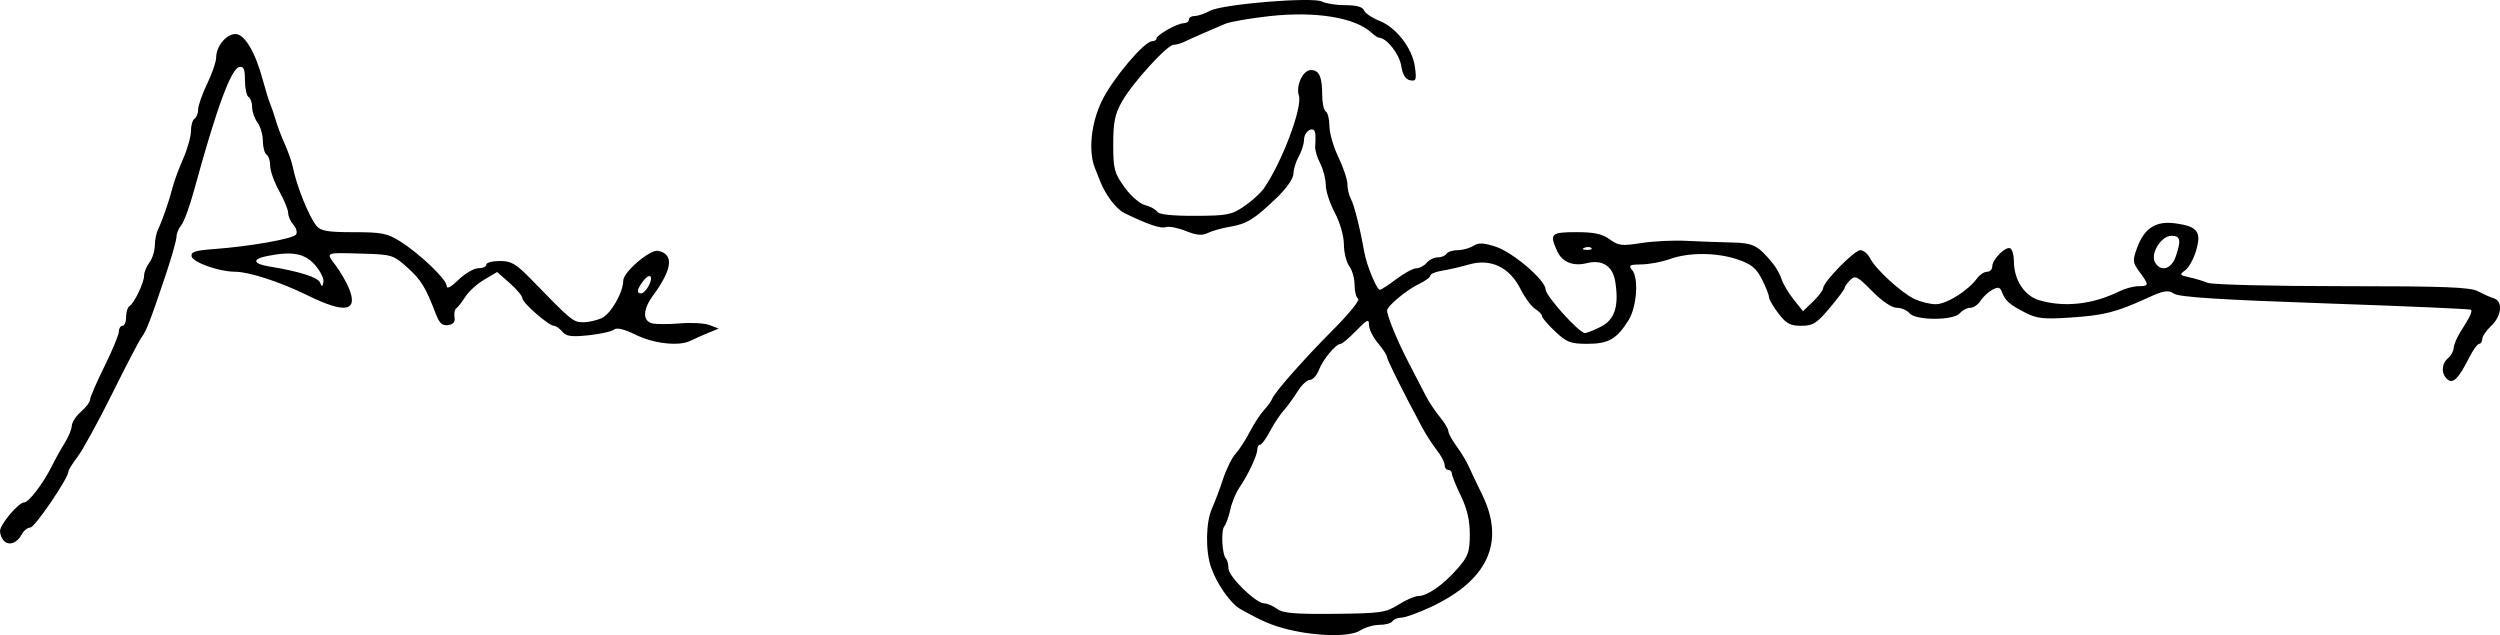 <?xml version="1.0" encoding="UTF-8" standalone="no"?>
<!-- Created with Inkscape (http://www.inkscape.org/) -->

<svg
   xmlns:dc="http://purl.org/dc/elements/1.1/"
   xmlns:cc="http://creativecommons.org/ns#"
   xmlns:rdf="http://www.w3.org/1999/02/22-rdf-syntax-ns#"
   xmlns:svg="http://www.w3.org/2000/svg"
   xmlns="http://www.w3.org/2000/svg"
   xmlns:sodipodi="http://sodipodi.sourceforge.net/DTD/sodipodi-0.dtd"
   xmlns:inkscape="http://www.inkscape.org/namespaces/inkscape"
   width="183.607mm"
   height="46.645mm"
   viewBox="0 0 183.607 46.645"
   version="1.1"
   id="svg8"
   inkscape:version="0.92.4 (5da689c313, 2019-01-14)"
   sodipodi:docname="Assinatura Ana Gomes.svg">
  <defs
     id="defs2" />
  <sodipodi:namedview
     id="base"
     pagecolor="#ffffff"
     bordercolor="#666666"
     borderopacity="1.0"
     inkscape:pageopacity="0.0"
     inkscape:pageshadow="2"
     inkscape:zoom="0.70789474"
     inkscape:cx="348.73738"
     inkscape:cy="153.71035"
     inkscape:document-units="mm"
     inkscape:current-layer="layer1"
     showgrid="false"
     fit-margin-top="0"
     fit-margin-left="0"
     fit-margin-right="0"
     fit-margin-bottom="0"
     inkscape:window-width="1366"
     inkscape:window-height="705"
     inkscape:window-x="-8"
     inkscape:window-y="-8"
     inkscape:window-maximized="1" />
  <g
     inkscape:label="Layer 1"
     inkscape:groupmode="layer"
     id="layer1"
     transform="translate(-14.319,-128.873)">
    <path
       style="fill:#000000;stroke-width:0.265"
       d="m 108.932,175.105 c -1.196,-0.295 -1.951,-0.618 -3.525,-1.507 -0.712,-0.402 -1.719,-1.837 -2.143,-3.053 -0.423,-1.213 -0.389,-3.332 0.07,-4.34 0.208,-0.459 0.574,-1.429 0.812,-2.157 0.238,-0.728 0.652,-1.561 0.919,-1.852 0.268,-0.291 0.736,-1.014 1.042,-1.605 0.305,-0.592 0.775,-1.312 1.043,-1.6 0.268,-0.288 0.535,-0.656 0.594,-0.818 0.173,-0.481 2.342,-2.937 4.536,-5.138 1.127,-1.13 1.93,-2.128 1.786,-2.217 -0.144,-0.089 -0.263,-0.549 -0.263,-1.022 0,-0.473 -0.175,-1.091 -0.388,-1.373 -0.214,-0.282 -0.392,-1.002 -0.397,-1.599 -0.005,-0.635 -0.283,-1.601 -0.67,-2.329 -0.364,-0.684 -0.661,-1.601 -0.661,-2.037 0,-0.436 -0.185,-1.151 -0.411,-1.588 -0.226,-0.437 -0.391,-0.997 -0.366,-1.244 0.025,-0.247 0.031,-0.653 0.014,-0.903 -0.045,-0.666 -0.822,-0.277 -0.834,0.417 -0.005,0.312 -0.18,0.865 -0.388,1.228 -0.208,0.364 -0.382,0.931 -0.387,1.261 -0.006,0.361 -0.503,1.073 -1.249,1.788 -1.635,1.567 -2.185,1.906 -3.418,2.11 -0.567,0.094 -1.291,0.297 -1.609,0.452 -0.437,0.212 -0.839,0.177 -1.646,-0.146 -0.587,-0.235 -1.241,-0.36 -1.454,-0.279 -0.352,0.135 -1.345,-0.202 -3.048,-1.036 -0.586,-0.287 -1.368,-1.308 -1.759,-2.298 -0.086,-0.218 -0.266,-0.67 -0.4,-1.005 -0.5,-1.25 -0.279,-3.326 0.529,-4.968 0.795,-1.616 3.101,-4.346 3.67,-4.346 0.177,0 0.322,-0.089 0.323,-0.198 0.002,-0.266 1.532,-1.124 2.004,-1.124 0.206,0 0.375,-0.119 0.375,-0.265 0,-0.146 0.19,-0.265 0.422,-0.265 0.232,0 0.738,-0.171 1.124,-0.38 0.918,-0.497 7.562,-1.042 8.246,-0.677 0.27,0.145 1.039,0.263 1.708,0.263 0.808,0 1.265,0.126 1.361,0.376 0.079,0.207 0.59,0.555 1.135,0.773 1.258,0.503 2.422,2.02 2.607,3.394 0.126,0.94 0.084,1.055 -0.354,0.971 -0.341,-0.066 -0.547,-0.403 -0.656,-1.074 -0.139,-0.857 -1.059,-2.023 -1.616,-2.05 -0.099,-0.005 -0.337,-0.158 -0.529,-0.34 -1.208,-1.143 -4.107,-1.623 -7.525,-1.247 -1.438,0.158 -2.912,0.416 -3.276,0.573 -0.364,0.157 -1.078,0.464 -1.587,0.684 -0.509,0.219 -1.133,0.5 -1.385,0.624 -0.253,0.124 -0.61,0.225 -0.794,0.224 -0.471,-0.003 -3.038,2.82 -3.8,4.179 -0.515,0.919 -0.636,1.513 -0.636,3.132 0,1.814 0.076,2.103 0.823,3.144 0.467,0.65 1.125,1.222 1.519,1.321 0.382,0.096 0.782,0.314 0.887,0.484 0.126,0.203 1.08,0.307 2.781,0.302 2.352,-0.007 2.682,-0.071 3.604,-0.701 0.558,-0.381 1.203,-0.961 1.432,-1.288 1.327,-1.895 2.866,-5.965 2.588,-6.842 -0.235,-0.739 0.301,-1.876 0.884,-1.876 0.609,0 0.829,0.492 0.829,1.858 0,0.562 0.119,1.095 0.265,1.185 0.146,0.09 0.265,0.574 0.265,1.075 0,0.501 0.298,1.529 0.661,2.283 0.364,0.754 0.661,1.648 0.661,1.987 0,0.339 0.114,0.822 0.254,1.075 0.242,0.437 0.681,2.181 0.982,3.899 0.169,0.965 0.919,2.778 1.149,2.778 0.092,0 0.634,-0.354 1.206,-0.786 0.572,-0.433 1.233,-0.79 1.47,-0.794 0.237,-0.004 0.579,-0.186 0.76,-0.404 0.181,-0.218 0.546,-0.397 0.811,-0.397 0.265,0 0.555,-0.119 0.645,-0.265 0.09,-0.146 0.456,-0.265 0.813,-0.265 0.357,0 0.876,-0.141 1.153,-0.314 0.394,-0.246 0.751,-0.233 1.65,0.059 1.266,0.413 3.66,2.464 3.66,3.136 0,0.472 2.462,3.204 2.887,3.204 0.147,0 0.676,-0.208 1.177,-0.463 1.022,-0.52 1.34,-1.523 1.052,-3.323 -0.181,-1.133 -0.954,-1.63 -2.091,-1.345 -0.993,0.249 -1.801,-0.074 -2.164,-0.867 -0.592,-1.291 -0.474,-1.41 1.4,-1.41 1.312,0 1.904,0.127 2.447,0.527 0.635,0.467 0.898,0.498 2.304,0.275 0.873,-0.138 2.361,-0.213 3.307,-0.165 0.946,0.048 2.441,0.102 3.324,0.121 1.628,0.035 1.953,0.201 3.066,1.561 0.24,0.293 0.524,0.811 0.632,1.151 0.108,0.34 0.504,1.004 0.88,1.476 l 0.684,0.858 0.734,-0.703 c 0.404,-0.387 0.739,-0.83 0.744,-0.984 0.018,-0.468 2.295,-2.795 2.735,-2.795 0.226,0 0.548,0.268 0.715,0.595 0.409,0.8 2.223,2.473 3.221,2.971 0.444,0.222 1.165,0.403 1.602,0.403 0.795,0 2.376,-0.991 3.042,-1.906 0.19,-0.261 0.518,-0.475 0.728,-0.475 0.21,0 0.382,-0.179 0.382,-0.397 0,-0.523 1.007,-1.518 1.333,-1.317 0.14,0.087 0.255,0.504 0.255,0.927 0,1.371 0.756,2.544 1.851,2.872 1.839,0.551 3.941,0.318 5.91,-0.656 0.412,-0.204 1.037,-0.37 1.389,-0.37 0.781,0 0.788,-0.086 0.083,-1.039 -0.51,-0.69 -0.527,-0.837 -0.2,-1.741 0.541,-1.497 1.384,-2.037 2.855,-1.831 1.608,0.225 1.9,0.62 1.489,2.01 -0.176,0.597 -0.534,1.242 -0.796,1.433 -0.438,0.321 -0.416,0.36 0.285,0.511 0.418,0.09 1.034,0.275 1.368,0.41 0.335,0.136 4.77,0.246 9.881,0.246 7.51,0 9.407,0.071 9.976,0.376 0.386,0.207 0.911,0.441 1.165,0.521 0.678,0.212 0.571,1.29 -0.198,2.013 -0.364,0.342 -0.661,0.779 -0.661,0.972 0,0.193 -0.1,0.351 -0.223,0.351 -0.123,0 -0.449,0.446 -0.725,0.992 -0.793,1.567 -1.189,1.966 -1.605,1.62 -0.473,-0.392 -0.453,-1.145 0.04,-1.554 0.218,-0.181 0.406,-0.523 0.416,-0.76 0.011,-0.237 0.247,-0.788 0.526,-1.224 0.674,-1.056 0.863,-1.458 0.743,-1.578 -0.055,-0.055 -4.862,-0.265 -10.682,-0.465 -7.671,-0.265 -10.729,-0.459 -11.116,-0.708 -0.457,-0.293 -0.744,-0.247 -1.984,0.319 -2.293,1.046 -3.148,1.263 -5.621,1.429 -1.96,0.132 -2.472,0.078 -3.303,-0.346 -1.174,-0.6 -1.492,-0.876 -1.731,-1.506 -0.146,-0.386 -0.28,-0.421 -0.718,-0.186 -0.296,0.159 -0.684,0.521 -0.861,0.805 -0.178,0.284 -0.518,0.517 -0.756,0.517 -0.238,0 -0.581,0.179 -0.763,0.397 -0.455,0.548 -3.249,0.548 -3.704,0 -0.181,-0.218 -0.601,-0.397 -0.932,-0.397 -0.367,0 -1.075,-0.479 -1.807,-1.222 -1.087,-1.102 -1.245,-1.182 -1.614,-0.813 -0.225,0.225 -0.409,0.486 -0.409,0.579 0,0.093 -0.495,0.757 -1.1,1.474 -0.955,1.132 -1.23,1.304 -2.085,1.304 -0.812,0 -1.108,-0.16 -1.678,-0.908 -0.381,-0.5 -0.693,-1.04 -0.693,-1.201 0,-0.161 -0.234,-0.752 -0.52,-1.313 -0.413,-0.81 -0.777,-1.107 -1.767,-1.445 -1.54,-0.525 -3.59,-0.539 -4.989,-0.035 -0.582,0.21 -1.519,0.387 -2.083,0.393 -0.894,0.01 -0.981,0.064 -0.685,0.421 0.487,0.587 0.335,2.707 -0.263,3.667 -0.87,1.396 -1.474,1.745 -3.02,1.745 -1.249,0 -1.528,-0.107 -2.378,-0.908 -0.53,-0.5 -0.963,-1.007 -0.963,-1.127 0,-0.12 -0.227,-0.36 -0.504,-0.533 -0.277,-0.173 -0.76,-0.827 -1.073,-1.453 -0.8,-1.599 -2.182,-2.263 -3.767,-1.81 -0.626,0.179 -1.525,0.387 -1.998,0.462 -0.473,0.075 -0.86,0.236 -0.86,0.359 0,0.123 -0.388,0.407 -0.863,0.633 -0.872,0.414 -2.312,1.611 -2.312,1.922 0,0.414 0.733,2.201 1.55,3.778 0.49,0.946 1.076,2.077 1.302,2.514 0.226,0.437 0.689,1.13 1.028,1.542 0.34,0.411 0.618,0.876 0.618,1.033 0,0.157 0.27,0.654 0.601,1.104 0.33,0.45 0.733,1.116 0.894,1.48 0.162,0.364 0.606,1.298 0.987,2.075 1.71,3.488 0.435,6.288 -3.757,8.254 -0.92,0.431 -1.895,0.784 -2.167,0.784 -0.272,0 -0.569,0.119 -0.659,0.265 -0.09,0.146 -0.518,0.265 -0.951,0.265 -0.433,0 -1.073,0.187 -1.421,0.415 -0.731,0.479 -3.173,0.445 -5.277,-0.074 z m 8.088,-1.823 c 0.553,-0.349 1.216,-0.636 1.474,-0.637 0.66,-0.002 1.833,-0.827 2.876,-2.022 0.779,-0.892 0.89,-1.203 0.895,-2.491 0.004,-1.036 -0.191,-1.878 -0.656,-2.843 -0.364,-0.754 -0.661,-1.491 -0.661,-1.637 0,-0.146 -0.119,-0.266 -0.265,-0.266 -0.146,0 -0.265,-0.163 -0.265,-0.361 0,-0.199 -0.259,-0.69 -0.575,-1.092 -0.316,-0.402 -0.805,-1.162 -1.087,-1.689 -1.473,-2.754 -2.569,-4.952 -2.57,-5.154 -5.3e-4,-0.125 -0.299,-0.58 -0.663,-1.012 -0.364,-0.432 -0.661,-1.033 -0.661,-1.336 0,-0.478 -0.122,-0.423 -0.939,0.417 -0.516,0.532 -1.031,0.967 -1.145,0.967 -0.348,0 -1.306,1.151 -1.597,1.918 -0.152,0.4 -0.447,0.728 -0.657,0.728 -0.21,0 -0.622,0.387 -0.915,0.86 -0.293,0.473 -0.749,1.098 -1.014,1.389 -0.264,0.291 -0.716,0.976 -1.004,1.521 -0.288,0.546 -0.615,0.992 -0.728,0.992 -0.112,0 -0.204,0.16 -0.204,0.356 0,0.422 -0.693,1.889 -1.332,2.819 -0.25,0.364 -0.543,1.078 -0.65,1.587 -0.108,0.509 -0.306,1.063 -0.44,1.23 -0.261,0.325 -0.166,2.091 0.128,2.385 0.097,0.097 0.177,0.414 0.177,0.703 0,0.603 1.995,2.557 2.624,2.57 0.23,0.005 0.657,0.188 0.947,0.407 0.418,0.316 1.296,0.391 4.215,0.362 3.401,-0.034 3.765,-0.086 4.692,-0.672 z m 57.082,-25.545 c 0.425,-1.22 0.361,-1.548 -0.305,-1.546 -0.755,0.002 -1.566,1.307 -1.209,1.944 0.407,0.728 1.194,0.521 1.514,-0.398 z m -42.908,-0.65 c -0.088,-0.088 -0.316,-0.097 -0.507,-0.021 -0.211,0.085 -0.148,0.147 0.16,0.16 0.279,0.011 0.435,-0.051 0.347,-0.139 z M 14.616,168.605 c -0.163,-0.163 -0.297,-0.49 -0.297,-0.725 0,-0.491 1.364,-2.111 1.778,-2.111 0.336,0 1.395,-1.387 2.019,-2.646 0.253,-0.509 0.684,-1.283 0.958,-1.72 0.274,-0.437 0.507,-1.003 0.517,-1.259 0.011,-0.256 0.317,-0.724 0.681,-1.04 0.364,-0.316 0.661,-0.713 0.661,-0.882 0,-0.169 0.476,-1.269 1.058,-2.444 0.582,-1.175 1.058,-2.325 1.058,-2.556 0,-0.23 0.119,-0.419 0.265,-0.419 0.146,0 0.265,-0.291 0.265,-0.646 0,-0.355 0.112,-0.715 0.248,-0.799 0.353,-0.218 1.075,-1.729 1.075,-2.249 0,-0.241 0.175,-0.669 0.388,-0.952 0.214,-0.282 0.392,-0.843 0.397,-1.245 0.005,-0.402 0.112,-0.938 0.238,-1.191 0.305,-0.613 0.829,-2.124 1.075,-3.105 0.11,-0.437 0.456,-1.374 0.771,-2.084 0.314,-0.71 0.571,-1.625 0.571,-2.035 0,-0.409 0.119,-0.818 0.265,-0.908 0.146,-0.09 0.265,-0.395 0.265,-0.678 0,-0.283 0.298,-1.132 0.661,-1.886 0.364,-0.754 0.661,-1.62 0.661,-1.924 0,-0.826 0.743,-1.729 1.423,-1.729 0.671,0 1.468,1.356 2.022,3.44 0.174,0.655 0.415,1.429 0.536,1.72 0.12,0.291 0.301,0.827 0.402,1.191 0.101,0.364 0.395,1.138 0.654,1.72 0.259,0.582 0.529,1.356 0.6,1.72 0.268,1.367 1.182,3.632 1.734,4.299 0.312,0.377 0.817,0.463 2.729,0.463 2.06,0 2.476,0.082 3.417,0.677 1.459,0.921 3.415,2.795 3.415,3.271 0,0.25 0.311,0.087 0.872,-0.456 0.48,-0.465 1.135,-0.846 1.455,-0.846 0.32,0 0.583,-0.119 0.583,-0.265 0,-0.146 0.447,-0.265 0.993,-0.265 0.848,0 1.187,0.199 2.315,1.36 2.944,3.03 3.075,3.138 3.801,3.138 0.397,0 1.014,-0.138 1.37,-0.306 0.677,-0.32 1.571,-1.881 1.579,-2.757 0.006,-0.626 1.96,-2.297 2.551,-2.181 1.188,0.234 1.065,1.333 -0.367,3.285 -0.747,1.018 -0.777,1.852 -0.072,2.036 0.291,0.076 1.213,0.079 2.051,0.007 0.837,-0.072 1.82,-0.015 2.184,0.127 l 0.661,0.258 -0.794,0.323 c -0.437,0.178 -1,0.43 -1.253,0.559 -0.835,0.429 -2.683,0.235 -4.025,-0.422 -0.868,-0.425 -1.413,-0.556 -1.615,-0.389 -0.168,0.139 -1.01,0.327 -1.873,0.417 -1.262,0.132 -1.637,0.08 -1.924,-0.265 -0.196,-0.236 -0.468,-0.428 -0.606,-0.428 -0.387,0 -2.321,-1.682 -2.326,-2.023 -0.003,-0.167 -0.421,-0.669 -0.93,-1.116 l -0.925,-0.813 -0.945,0.557 c -0.52,0.307 -1.142,0.868 -1.384,1.248 -0.241,0.38 -0.54,0.763 -0.664,0.851 -0.124,0.088 -0.186,0.386 -0.138,0.661 0.059,0.343 -0.089,0.526 -0.471,0.581 -0.421,0.06 -0.639,-0.135 -0.891,-0.794 -0.759,-1.99 -1.087,-2.526 -2.1,-3.436 -1.023,-0.918 -1.148,-0.957 -3.255,-1.017 -2.852,-0.08 -2.75,-0.124 -2.008,0.867 0.354,0.473 0.796,1.24 0.983,1.704 0.676,1.679 -0.303,1.843 -3.018,0.507 -2.05,-1.008 -4.318,-1.746 -5.388,-1.752 -1.161,-0.007 -3.073,-0.688 -3.16,-1.126 -0.065,-0.327 0.26,-0.436 1.587,-0.533 2.708,-0.198 5.888,-0.76 6.087,-1.075 0.102,-0.161 0.012,-0.483 -0.198,-0.716 -0.211,-0.233 -0.383,-0.619 -0.383,-0.857 0,-0.238 -0.298,-0.966 -0.661,-1.618 -0.364,-0.652 -0.661,-1.482 -0.661,-1.846 0,-0.364 -0.119,-0.735 -0.265,-0.825 -0.146,-0.09 -0.268,-0.543 -0.273,-1.008 -0.005,-0.464 -0.183,-1.075 -0.397,-1.358 -0.214,-0.282 -0.388,-0.781 -0.388,-1.109 0,-0.327 -0.119,-0.669 -0.265,-0.759 -0.146,-0.09 -0.265,-0.641 -0.265,-1.226 0,-0.827 -0.092,-1.043 -0.417,-0.977 -0.607,0.125 -1.679,3.05 -3.327,9.081 -0.318,1.164 -0.737,2.305 -0.931,2.534 -0.194,0.23 -0.352,0.611 -0.352,0.848 0,0.236 -0.35,1.477 -0.778,2.757 -1.112,3.326 -1.449,4.202 -1.775,4.612 -0.158,0.199 -1.127,2.054 -2.153,4.122 -1.026,2.068 -2.173,4.163 -2.549,4.655 -0.375,0.492 -0.683,0.987 -0.683,1.099 0,0.481 -2.469,4.112 -2.796,4.112 -0.198,0 -0.48,0.224 -0.627,0.498 -0.345,0.644 -0.931,0.863 -1.307,0.487 z m 47.34,-18.734 c 0.392,-0.733 0.086,-1.002 -0.403,-0.355 -0.453,0.598 -0.503,0.907 -0.147,0.907 0.14,0 0.388,-0.248 0.551,-0.552 z m -24.514,-1.549 c -0.756,-0.848 -1.662,-1.014 -3.511,-0.644 -1.117,0.223 -1.042,0.569 0.165,0.766 2.202,0.359 3.575,0.793 3.727,1.177 0.137,0.347 0.173,0.341 0.25,-0.042 0.05,-0.246 -0.234,-0.811 -0.631,-1.257 z"
       id="path21"
       inkscape:connector-curvature="0" />
  </g>
</svg>
